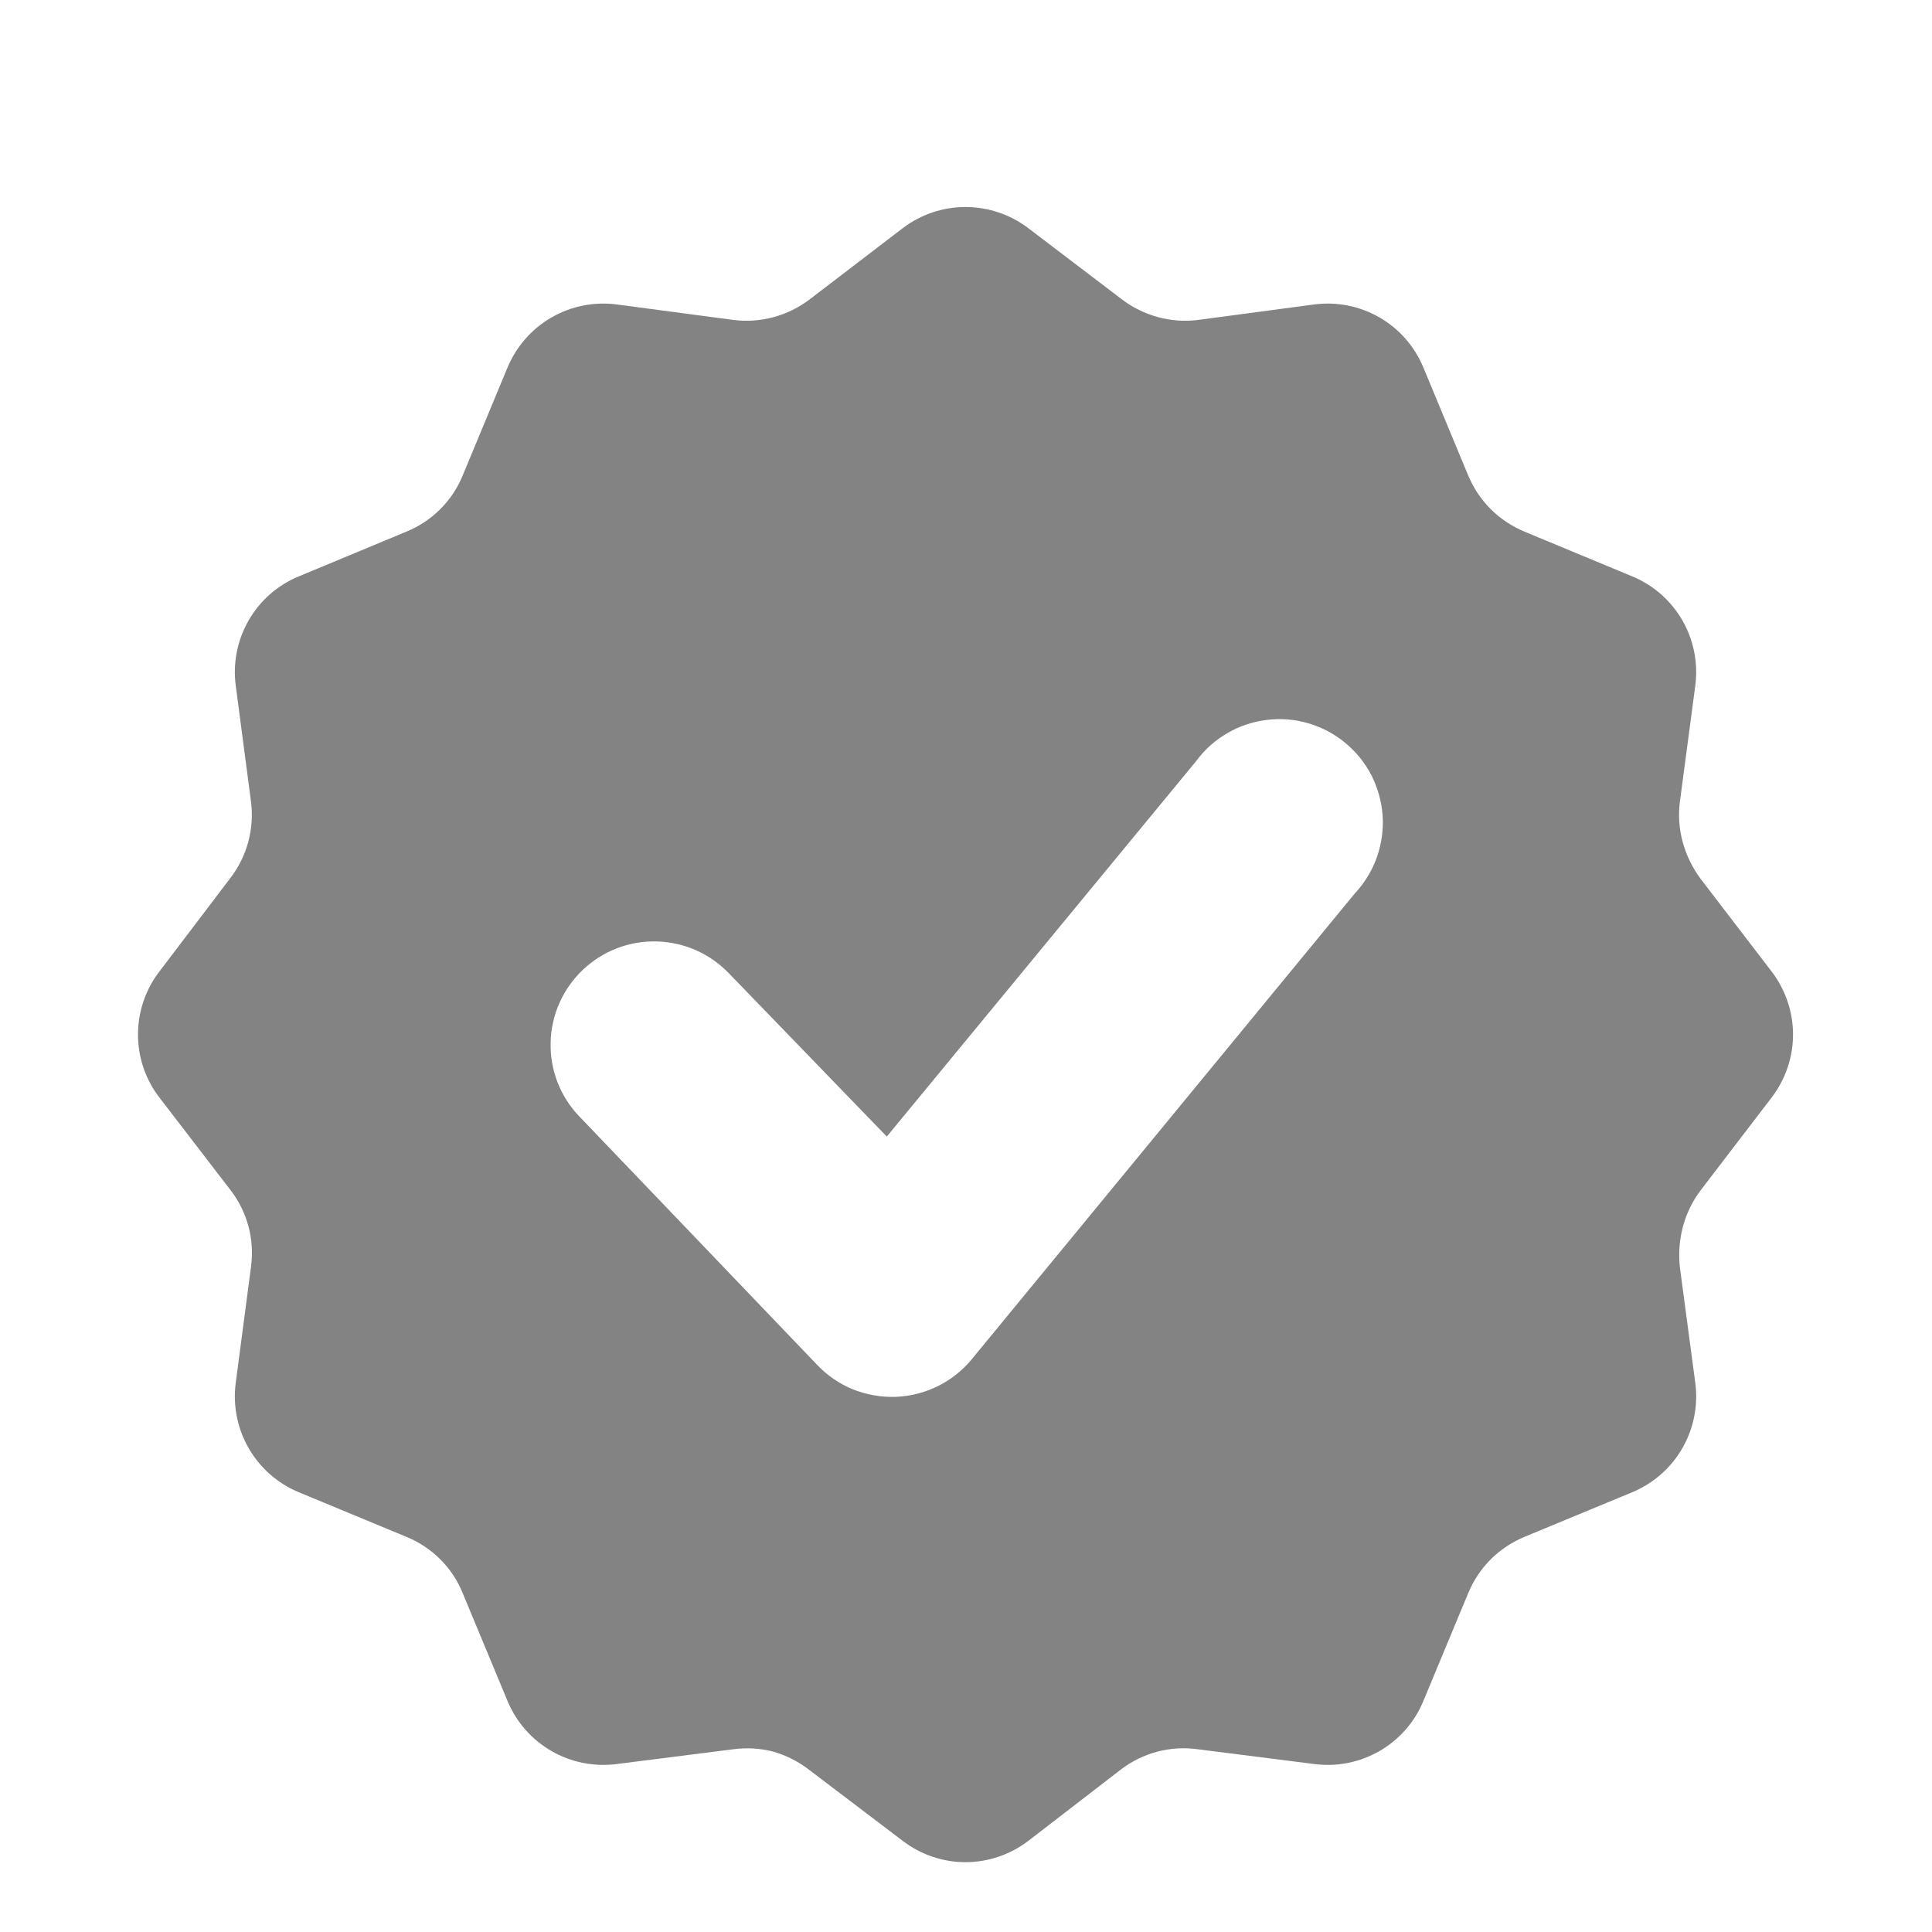 <svg width="14" height="14" viewBox="0 0 14 14" fill="none" xmlns="http://www.w3.org/2000/svg">
<path fill-rule="evenodd" clip-rule="evenodd" d="M5.603 12.693C5.508 12.668 5.409 12.663 5.312 12.676L4.468 12.783C4.305 12.804 4.139 12.771 3.997 12.689C3.854 12.607 3.743 12.481 3.679 12.329L3.353 11.545C3.316 11.453 3.261 11.37 3.191 11.3C3.121 11.23 3.038 11.175 2.946 11.137L2.162 10.812C2.01 10.748 1.884 10.637 1.802 10.494C1.72 10.352 1.687 10.186 1.708 10.023L1.819 9.179C1.832 9.081 1.826 8.981 1.8 8.885C1.774 8.79 1.73 8.7 1.669 8.622L1.155 7.953C1.054 7.822 1 7.662 1 7.497C1 7.332 1.054 7.171 1.155 7.04L1.669 6.363C1.79 6.206 1.844 6.007 1.819 5.81L1.708 4.966C1.687 4.803 1.72 4.638 1.802 4.495C1.884 4.353 2.01 4.241 2.162 4.178L2.946 3.852C3.038 3.814 3.121 3.759 3.191 3.689C3.261 3.619 3.316 3.536 3.353 3.445L3.679 2.66C3.743 2.509 3.854 2.382 3.997 2.3C4.139 2.218 4.305 2.185 4.468 2.206L5.312 2.318C5.41 2.331 5.51 2.324 5.606 2.298C5.701 2.272 5.791 2.228 5.869 2.168L6.542 1.653C6.673 1.554 6.832 1.5 6.996 1.5C7.16 1.5 7.32 1.554 7.451 1.653L8.128 2.168C8.206 2.228 8.296 2.272 8.391 2.298C8.487 2.324 8.587 2.331 8.685 2.318L9.525 2.206C9.688 2.185 9.853 2.218 9.996 2.3C10.138 2.382 10.25 2.509 10.313 2.66L10.639 3.445C10.677 3.536 10.732 3.619 10.802 3.689C10.872 3.759 10.955 3.814 11.046 3.852L11.831 4.178C11.982 4.241 12.109 4.353 12.191 4.495C12.273 4.638 12.306 4.803 12.285 4.966L12.173 5.81C12.148 6.008 12.203 6.205 12.323 6.368L12.838 7.04C12.938 7.171 12.993 7.332 12.993 7.497C12.993 7.662 12.938 7.822 12.838 7.953L12.323 8.626C12.203 8.785 12.152 8.982 12.173 9.183L12.285 10.023C12.306 10.186 12.273 10.352 12.191 10.494C12.109 10.637 11.982 10.748 11.831 10.812L11.046 11.137C10.955 11.175 10.872 11.23 10.802 11.3C10.732 11.37 10.677 11.453 10.639 11.545L10.313 12.329C10.25 12.481 10.138 12.607 9.996 12.689C9.853 12.771 9.688 12.804 9.525 12.783L8.681 12.676C8.583 12.662 8.483 12.668 8.387 12.693C8.292 12.718 8.202 12.762 8.123 12.822L7.451 13.34C7.32 13.44 7.16 13.494 6.996 13.494C6.832 13.494 6.673 13.44 6.542 13.34L5.865 12.826C5.787 12.765 5.698 12.72 5.603 12.693ZM9.825 6.466C9.893 6.391 9.946 6.303 9.979 6.207C10.012 6.11 10.026 6.009 10.019 5.907C10.011 5.806 9.983 5.707 9.937 5.616C9.89 5.526 9.825 5.446 9.747 5.382C9.668 5.317 9.577 5.269 9.48 5.241C9.382 5.212 9.28 5.204 9.179 5.217C9.078 5.229 8.98 5.262 8.893 5.313C8.805 5.364 8.728 5.433 8.668 5.515L6.426 8.236L5.282 7.053C5.214 6.982 5.132 6.925 5.042 6.885C4.952 6.846 4.855 6.824 4.757 6.822C4.558 6.817 4.365 6.892 4.221 7.03C4.078 7.167 3.994 7.356 3.99 7.555C3.985 7.754 4.06 7.947 4.198 8.09L5.921 9.89C5.994 9.967 6.083 10.028 6.181 10.068C6.28 10.107 6.386 10.126 6.492 10.122C6.598 10.118 6.702 10.091 6.797 10.044C6.892 9.997 6.976 9.93 7.043 9.848L9.821 6.47L9.825 6.466Z" fill="#838383"/>
</svg>
